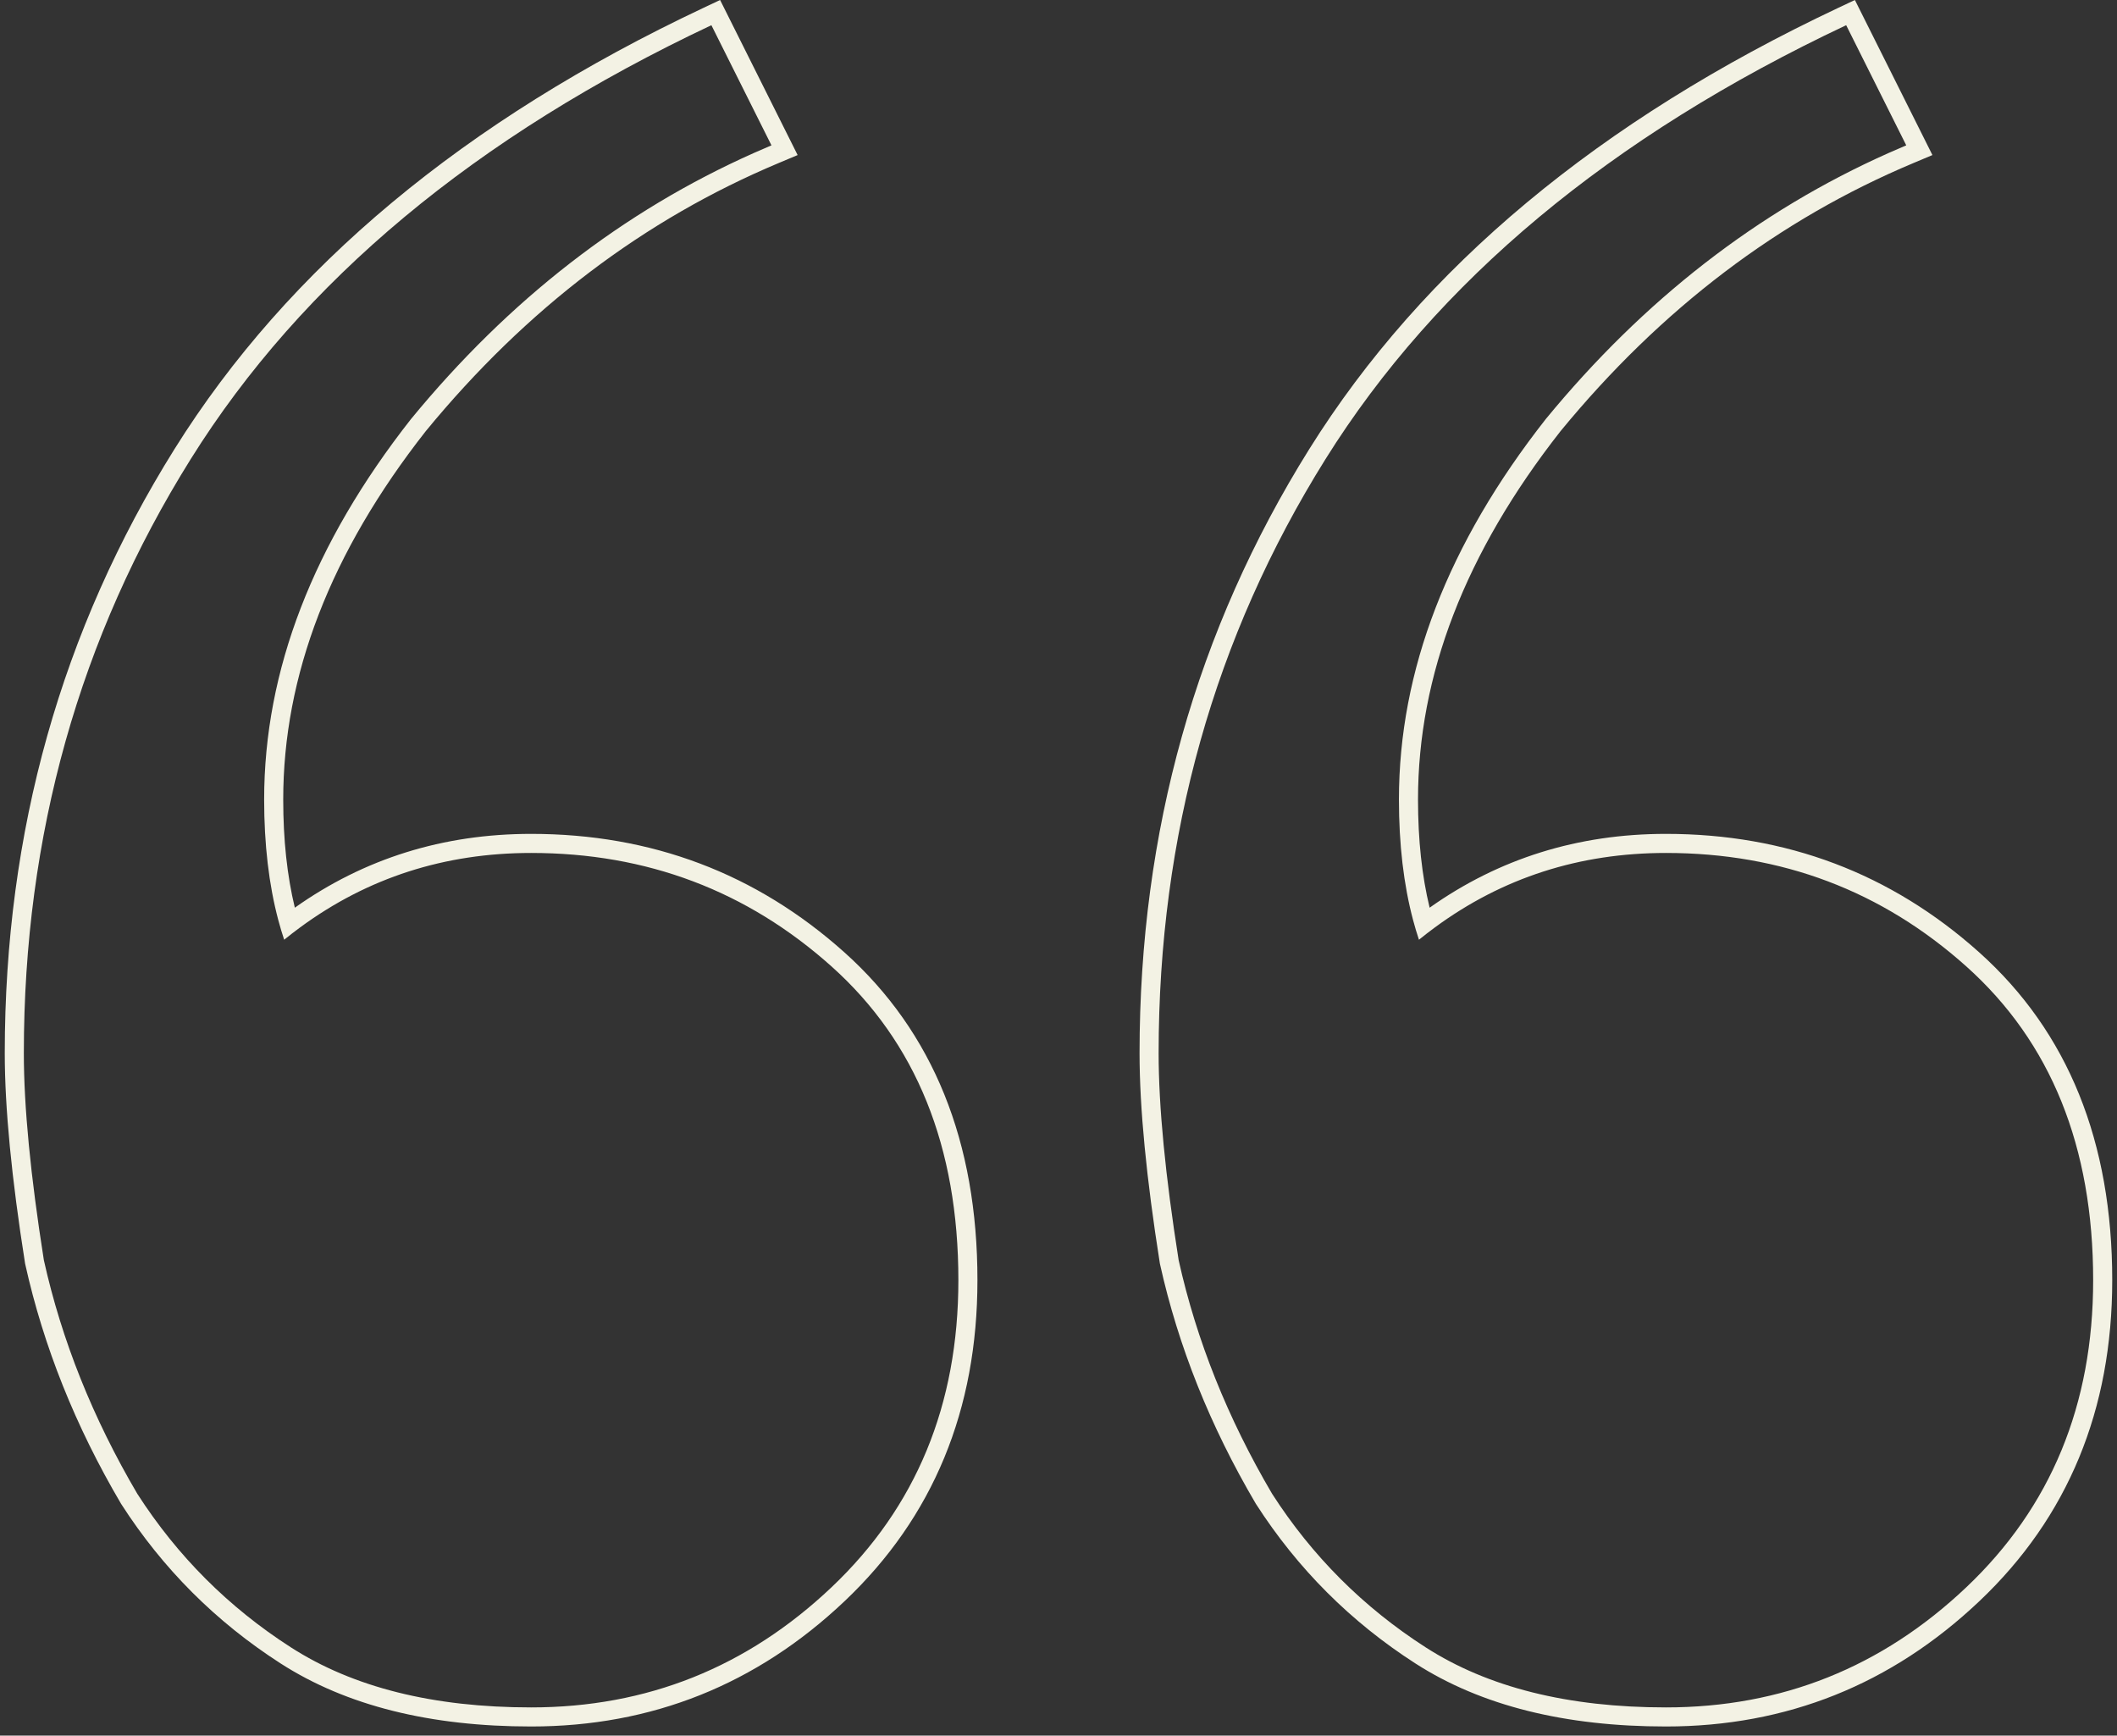 <svg xmlns="http://www.w3.org/2000/svg" width="111" height="91" viewBox="0 0 111 91" fill="none">
  <rect x="0" y="0" width="111" height="91" fill="#333333" stroke="none"/>
  <path fill-rule="evenodd" clip-rule="evenodd" d="M6.348 78.846L6.338 78.828C3.955 74.778 2.281 70.597 1.324 66.288L1.317 66.258L1.312 66.227C0.608 61.769 0.25 58.095 0.25 55.221C0.25 43.608 3.215 33.04 9.152 23.541C15.109 14.01 24.375 6.312 36.873 0.417L37.757 0L41.822 8.13L40.837 8.544C33.768 11.508 27.6 16.184 22.33 22.598C17.307 28.993 14.85 35.429 14.85 41.921C14.85 44.04 15.056 45.927 15.459 47.591C19.096 45.013 23.236 43.721 27.85 43.721C34.157 43.721 39.646 45.792 44.267 49.926C48.95 54.116 51.25 59.892 51.25 67.121C51.25 73.908 48.935 79.544 44.288 83.947C39.67 88.322 34.174 90.521 27.85 90.521C22.585 90.521 18.181 89.445 14.709 87.213C11.322 85.035 8.536 82.249 6.359 78.862L6.348 78.846ZM15.741 48.621C15.458 48.829 15.177 49.046 14.9 49.271C14.788 48.936 14.685 48.592 14.591 48.238C14.097 46.38 13.85 44.274 13.85 41.921C13.85 35.155 16.417 28.505 21.55 21.971C26.688 15.716 32.681 11.066 39.531 8.019C39.835 7.883 40.142 7.751 40.45 7.621L37.3 1.321C24.933 7.155 15.833 14.738 10 24.071C4.167 33.405 1.25 43.788 1.25 55.221C1.25 58.021 1.6 61.638 2.3 66.071C3.233 70.271 4.867 74.355 7.2 78.321C9.3 81.588 11.983 84.271 15.25 86.371C18.517 88.471 22.717 89.521 27.85 89.521C33.917 89.521 39.167 87.421 43.6 83.221C48.033 79.021 50.25 73.655 50.25 67.121C50.25 60.121 48.033 54.638 43.6 50.671C39.167 46.705 33.917 44.721 27.85 44.721C23.314 44.721 19.278 46.021 15.741 48.621ZM65.848 78.846L65.838 78.828C63.455 74.778 61.781 70.597 60.824 66.288L60.817 66.258L60.812 66.227C60.108 61.769 59.75 58.095 59.75 55.221C59.75 43.608 62.715 33.04 68.652 23.541C74.609 14.01 83.875 6.312 96.373 0.417L97.257 0L101.322 8.13L100.337 8.544C93.268 11.508 87.1 16.184 81.83 22.597C76.807 28.993 74.35 35.429 74.35 41.921C74.35 44.04 74.556 45.927 74.959 47.591C78.596 45.013 82.736 43.721 87.35 43.721C93.657 43.721 99.146 45.792 103.767 49.926C108.45 54.116 110.75 59.892 110.75 67.121C110.75 73.908 108.435 79.544 103.788 83.947C99.17 88.322 93.674 90.521 87.35 90.521C82.085 90.521 77.681 89.445 74.209 87.213C70.822 85.035 68.036 82.249 65.859 78.862L65.848 78.846ZM75.241 48.621C74.958 48.829 74.677 49.046 74.4 49.271C74.288 48.936 74.185 48.592 74.091 48.238C73.597 46.38 73.35 44.274 73.35 41.921C73.35 35.155 75.917 28.505 81.05 21.971C86.188 15.716 92.182 11.066 99.031 8.019C99.335 7.883 99.642 7.751 99.95 7.621L96.8 1.321C84.433 7.155 75.333 14.738 69.5 24.071C63.667 33.405 60.75 43.788 60.75 55.221C60.75 58.021 61.1 61.638 61.8 66.071C62.733 70.271 64.367 74.355 66.7 78.321C68.8 81.588 71.483 84.271 74.75 86.371C78.017 88.471 82.217 89.521 87.35 89.521C93.417 89.521 98.667 87.421 103.1 83.221C107.533 79.021 109.75 73.655 109.75 67.121C109.75 60.121 107.533 54.638 103.1 50.671C98.667 46.705 93.417 44.721 87.35 44.721C82.814 44.721 78.778 46.021 75.241 48.621Z" fill="#F3F2E4"/>
</svg>